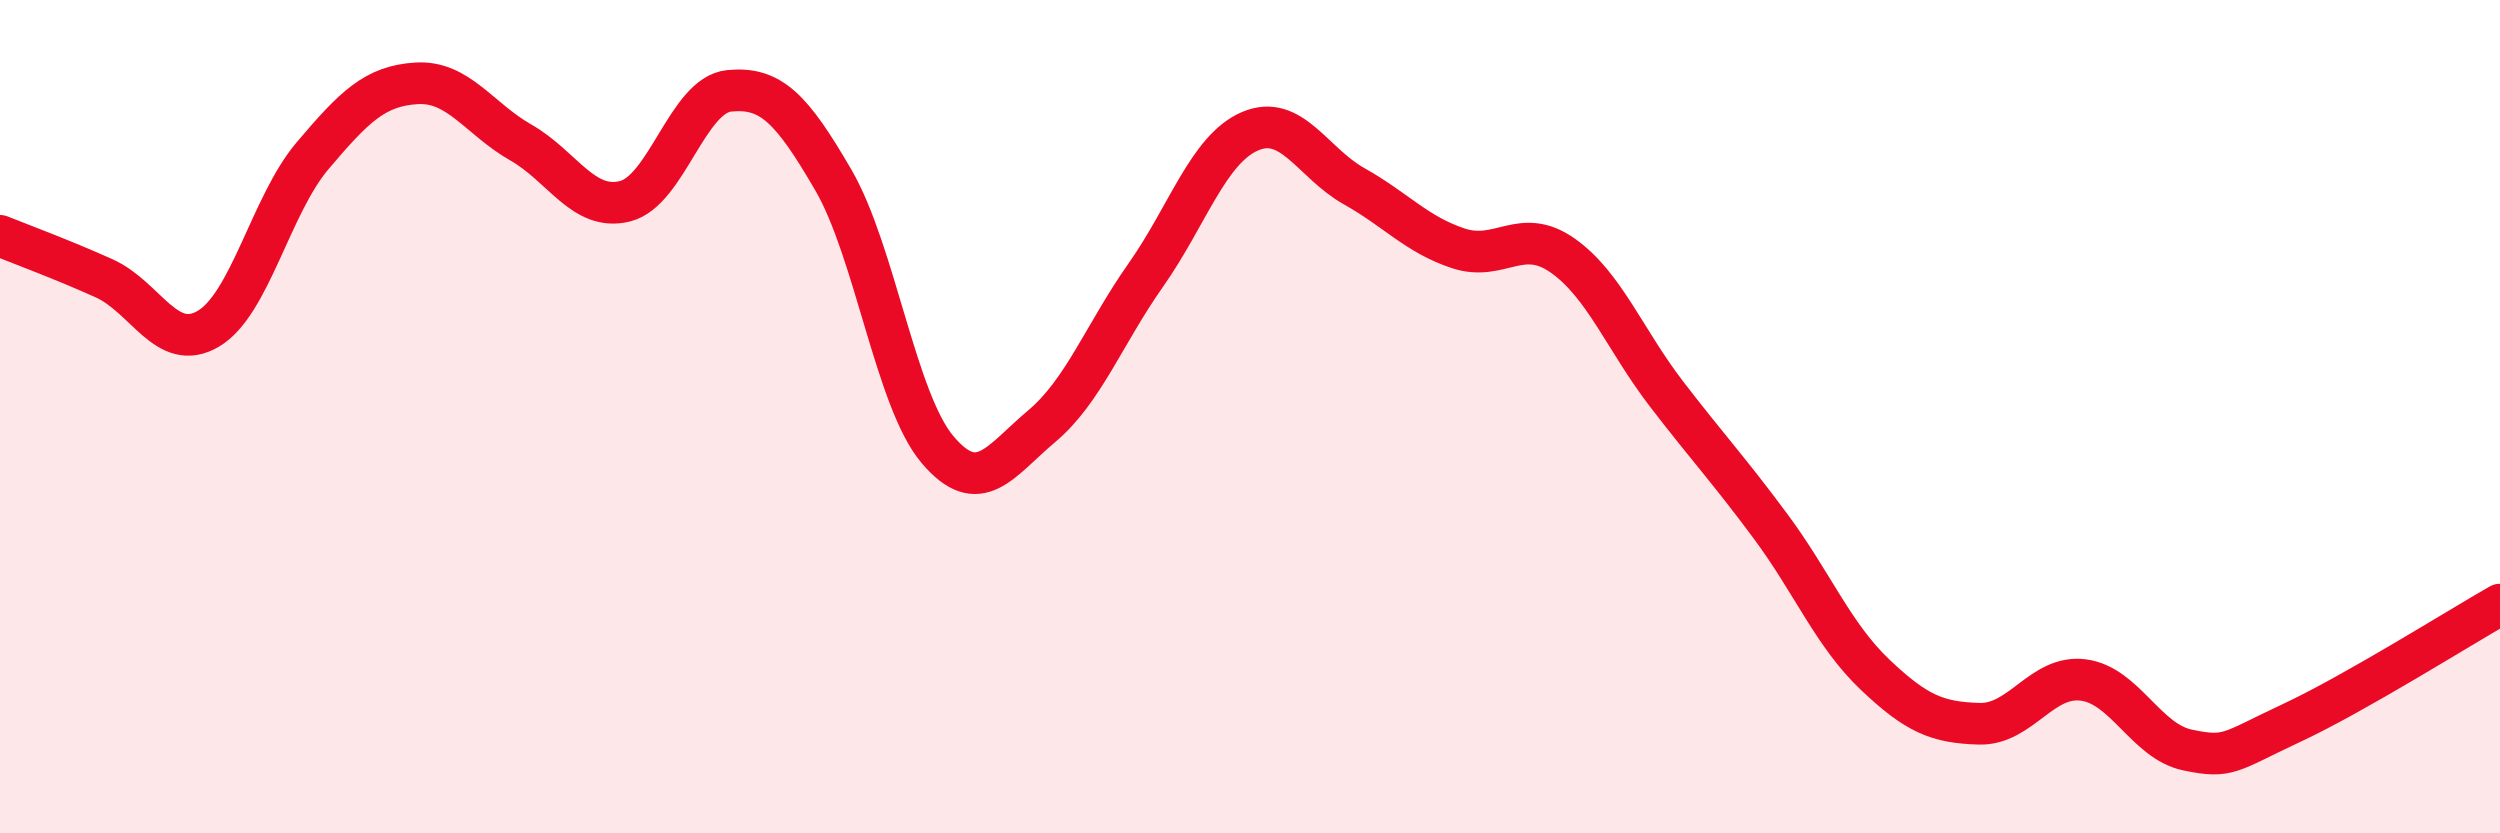 
    <svg width="60" height="20" viewBox="0 0 60 20" xmlns="http://www.w3.org/2000/svg">
      <path
        d="M 0,5.66 C 0.5,5.86 1.5,6.23 2.5,6.68 C 3.5,7.13 4,8.48 5,7.89 C 6,7.3 6.5,4.92 7.5,3.74 C 8.5,2.56 9,2.06 10,2 C 11,1.94 11.5,2.85 12.5,3.42 C 13.5,3.99 14,5.08 15,4.83 C 16,4.58 16.5,2.28 17.5,2.18 C 18.5,2.08 19,2.6 20,4.32 C 21,6.04 21.5,9.61 22.5,10.79 C 23.5,11.97 24,11.07 25,10.23 C 26,9.39 26.5,8.02 27.5,6.6 C 28.5,5.18 29,3.58 30,3.15 C 31,2.72 31.5,3.91 32.5,4.47 C 33.5,5.03 34,5.63 35,5.96 C 36,6.29 36.5,5.43 37.5,6.13 C 38.5,6.83 39,8.16 40,9.46 C 41,10.76 41.5,11.29 42.5,12.64 C 43.5,13.99 44,15.24 45,16.19 C 46,17.14 46.5,17.34 47.5,17.37 C 48.5,17.4 49,16.19 50,16.32 C 51,16.45 51.5,17.79 52.5,18 C 53.5,18.21 53.5,18.05 55,17.35 C 56.5,16.65 59,15.08 60,14.51L60 20L0 20Z"
        fill="#EB0A25"
        opacity="0.1"
        stroke-linecap="round"
        stroke-linejoin="round"
      />
      <path
        d="M 0,5.66 C 0.5,5.86 1.5,6.23 2.5,6.68 C 3.5,7.13 4,8.48 5,7.89 C 6,7.3 6.5,4.92 7.5,3.74 C 8.5,2.56 9,2.06 10,2 C 11,1.94 11.5,2.85 12.5,3.42 C 13.5,3.99 14,5.08 15,4.83 C 16,4.58 16.5,2.28 17.5,2.18 C 18.5,2.08 19,2.6 20,4.32 C 21,6.04 21.5,9.61 22.5,10.79 C 23.5,11.97 24,11.07 25,10.23 C 26,9.39 26.5,8.02 27.5,6.6 C 28.5,5.18 29,3.58 30,3.15 C 31,2.72 31.5,3.91 32.5,4.47 C 33.5,5.03 34,5.63 35,5.96 C 36,6.29 36.5,5.43 37.5,6.13 C 38.5,6.83 39,8.16 40,9.46 C 41,10.76 41.5,11.29 42.5,12.64 C 43.5,13.99 44,15.24 45,16.19 C 46,17.14 46.5,17.34 47.5,17.37 C 48.5,17.4 49,16.19 50,16.32 C 51,16.45 51.5,17.79 52.5,18 C 53.5,18.21 53.5,18.05 55,17.35 C 56.5,16.65 59,15.08 60,14.51"
        stroke="#EB0A25"
        stroke-width="1"
        fill="none"
        stroke-linecap="round"
        stroke-linejoin="round"
      />
    </svg>
  
